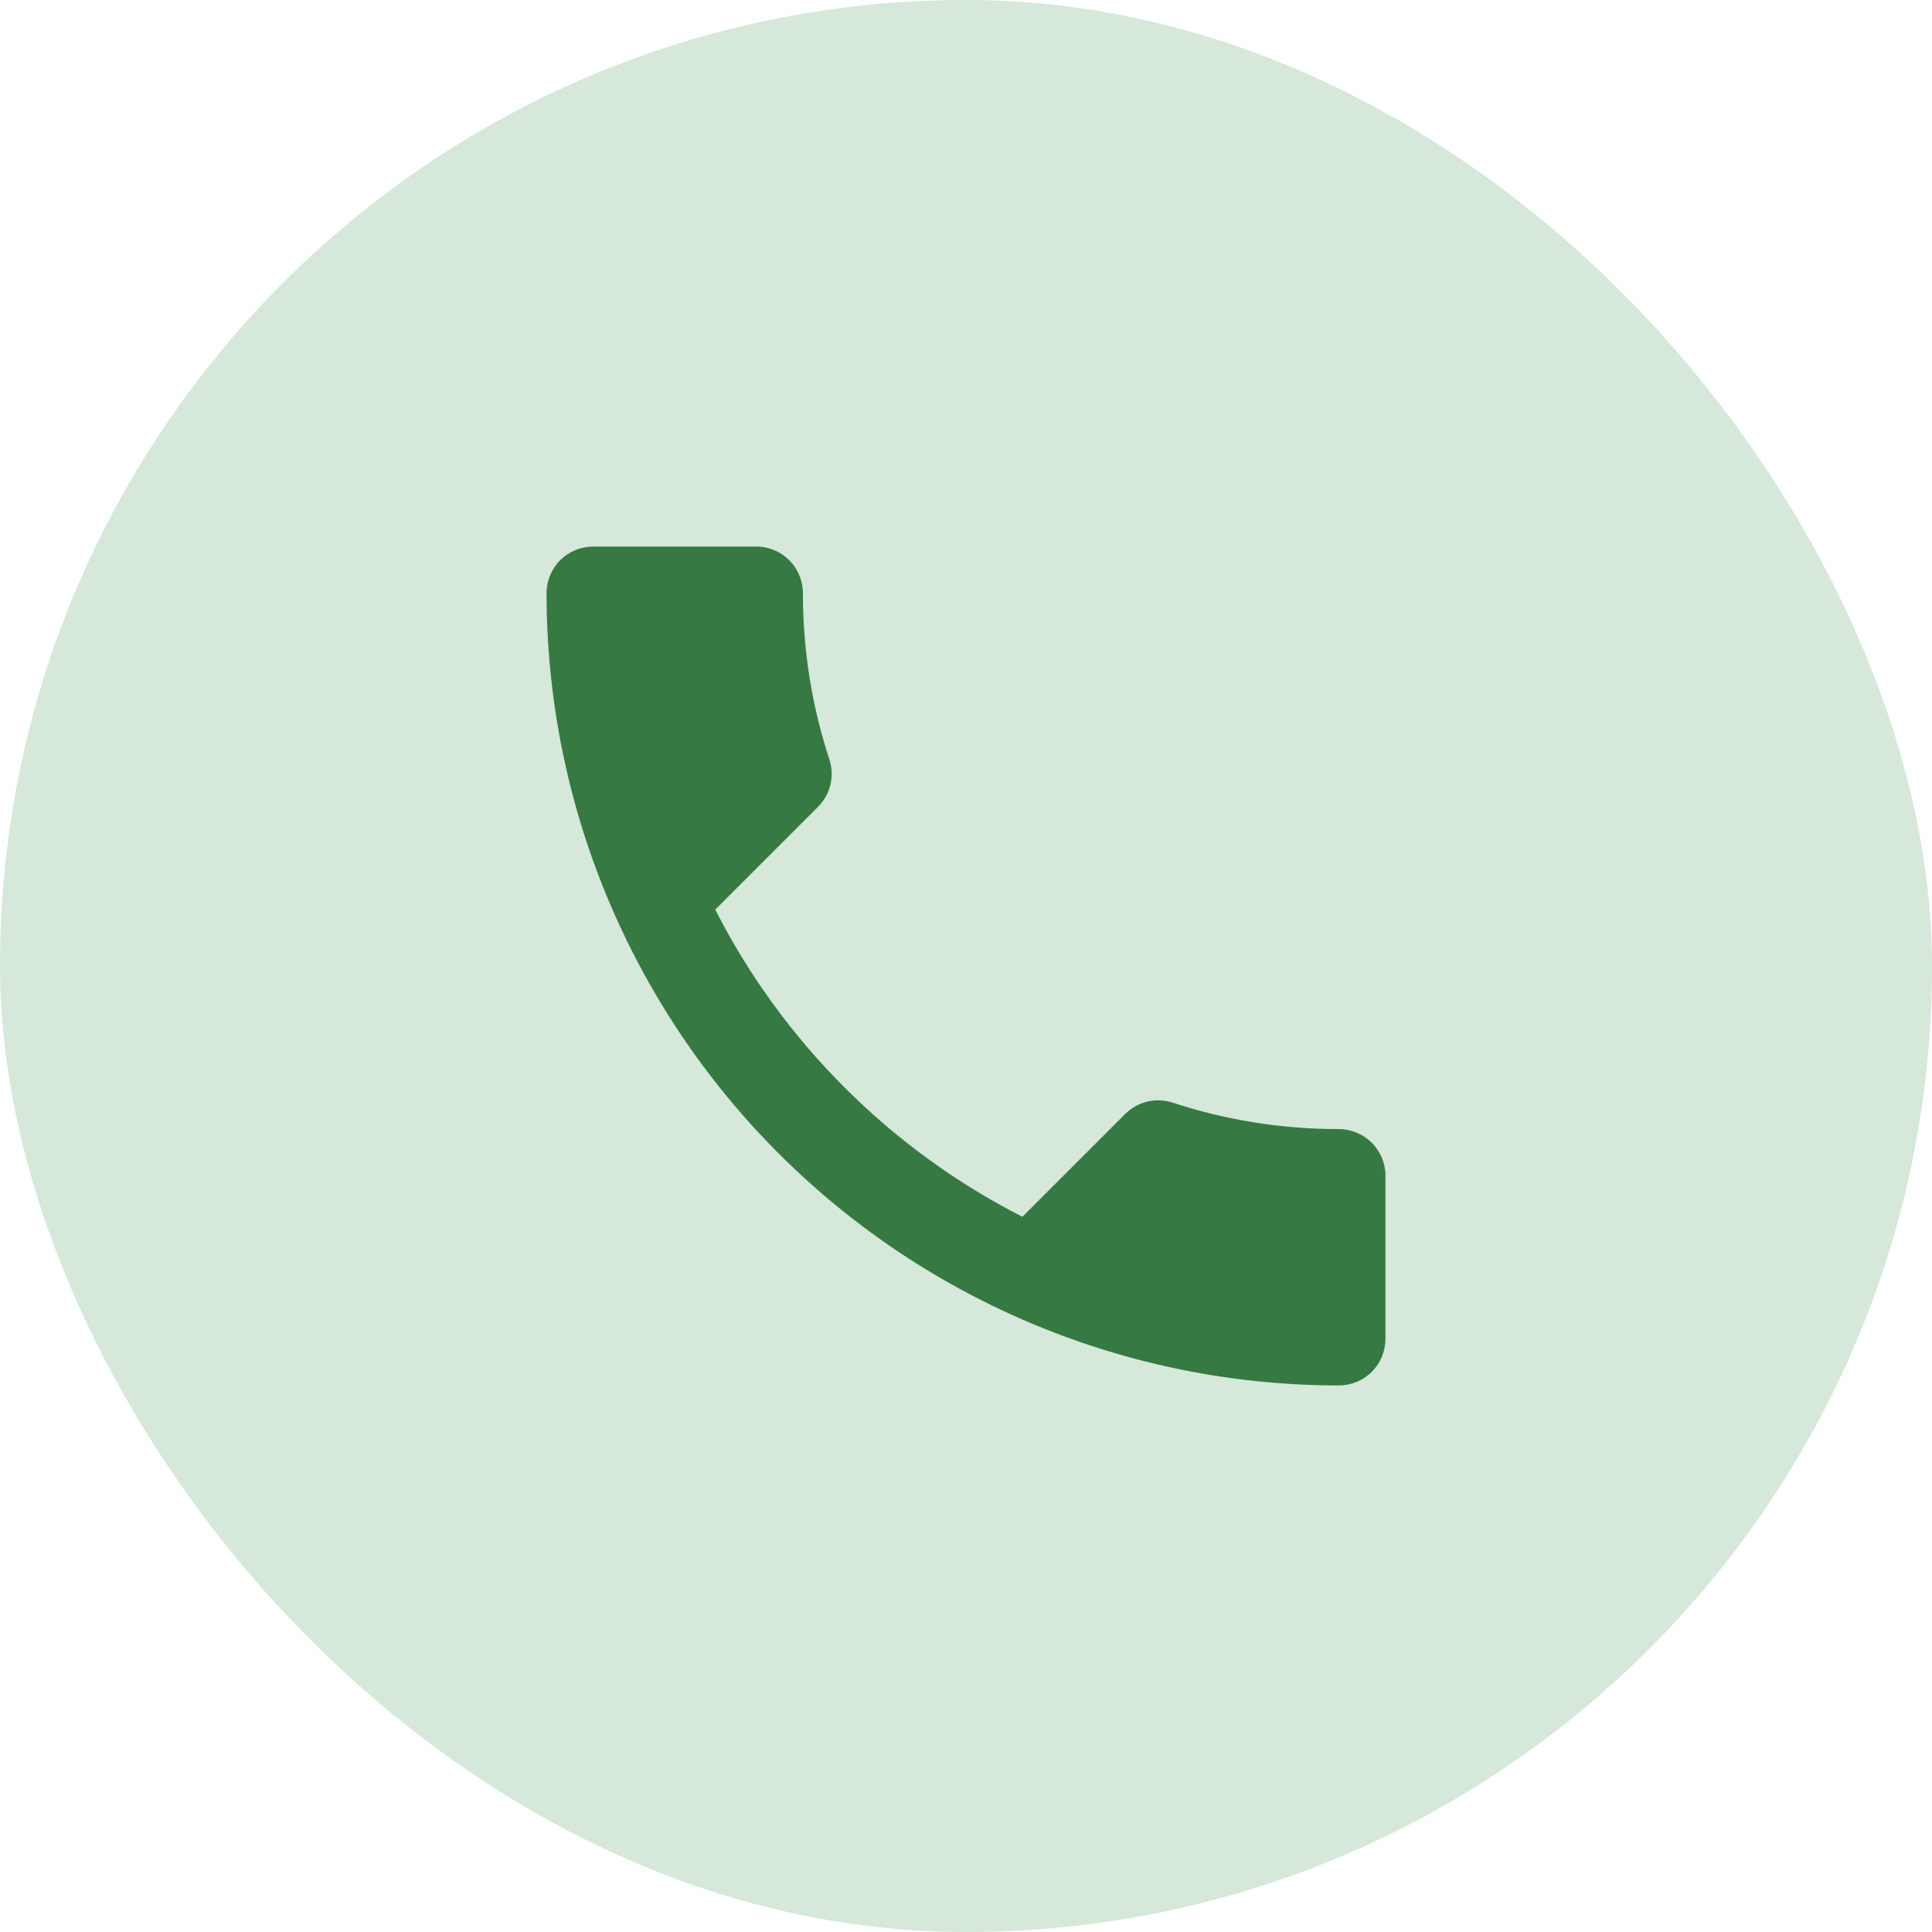<svg xmlns="http://www.w3.org/2000/svg" fill="none" viewBox="0 0 38 38" height="38" width="38">
<rect fill="#D5E8DA" rx="19" height="38" width="38"></rect>
<path fill="#367942" d="M14.068 17.891C15.388 20.485 17.515 22.612 20.109 23.932L22.126 21.915C22.383 21.658 22.74 21.585 23.061 21.686C24.087 22.025 25.188 22.208 26.333 22.208C26.576 22.208 26.81 22.305 26.982 22.477C27.153 22.649 27.25 22.882 27.25 23.125V26.333C27.25 26.576 27.153 26.81 26.982 26.982C26.81 27.153 26.576 27.25 26.333 27.25C22.2 27.25 18.237 25.608 15.314 22.686C12.392 19.763 10.75 15.8 10.75 11.667C10.75 11.424 10.847 11.19 11.018 11.018C11.19 10.847 11.424 10.75 11.667 10.75H14.875C15.118 10.75 15.351 10.847 15.523 11.018C15.695 11.19 15.792 11.424 15.792 11.667C15.792 12.812 15.975 13.912 16.314 14.939C16.415 15.26 16.342 15.617 16.085 15.874L14.068 17.891Z"></path>
</svg>
